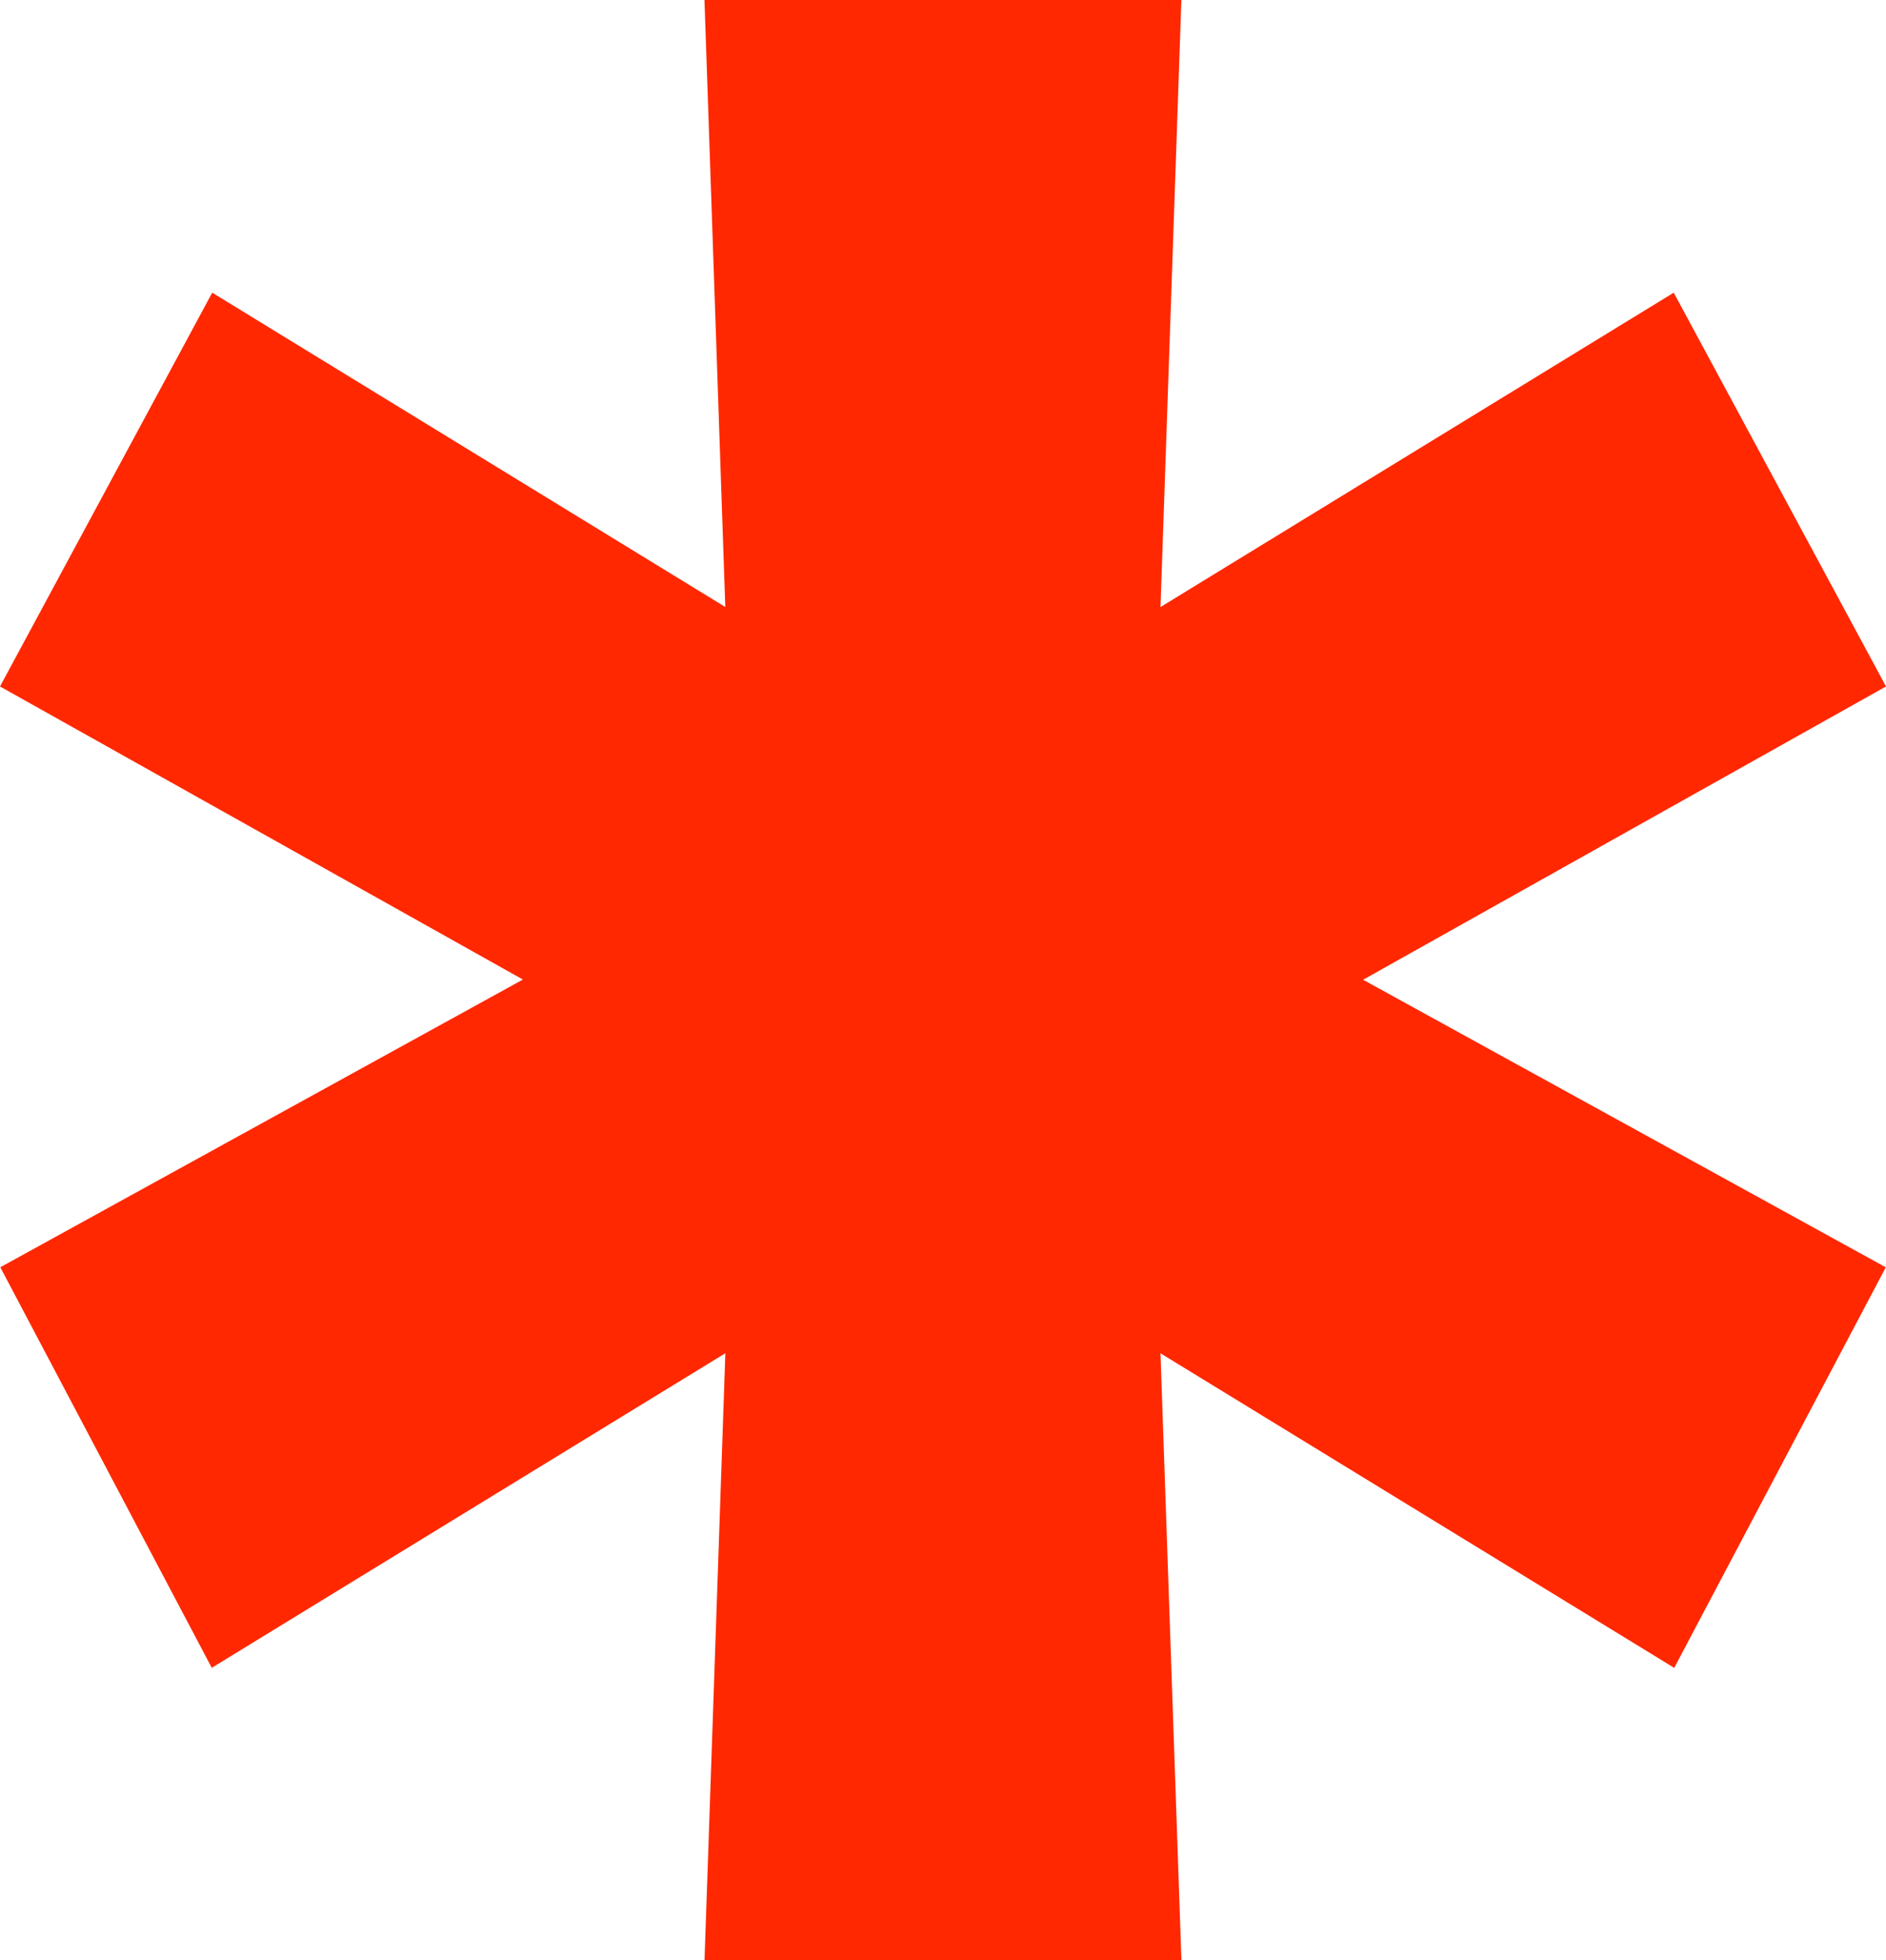 <svg xmlns="http://www.w3.org/2000/svg" width="37.655" height="39.121" viewBox="0 0 37.655 39.121">
  <path id="Tracé_487" data-name="Tracé 487" d="M14.065,0l.416,12.114L4.237,5.841,0,13.7l10.44,5.849L.006,25.291l4.222,7.994,10.254-6.278-.416,12.114h9.522L23.17,27.008l10.257,6.278,4.224-7.994L27.215,19.553,37.655,13.7,33.417,5.841,23.17,12.115,23.587,0Z" transform="translate(0)" fill="#ff2800"/>
</svg>
